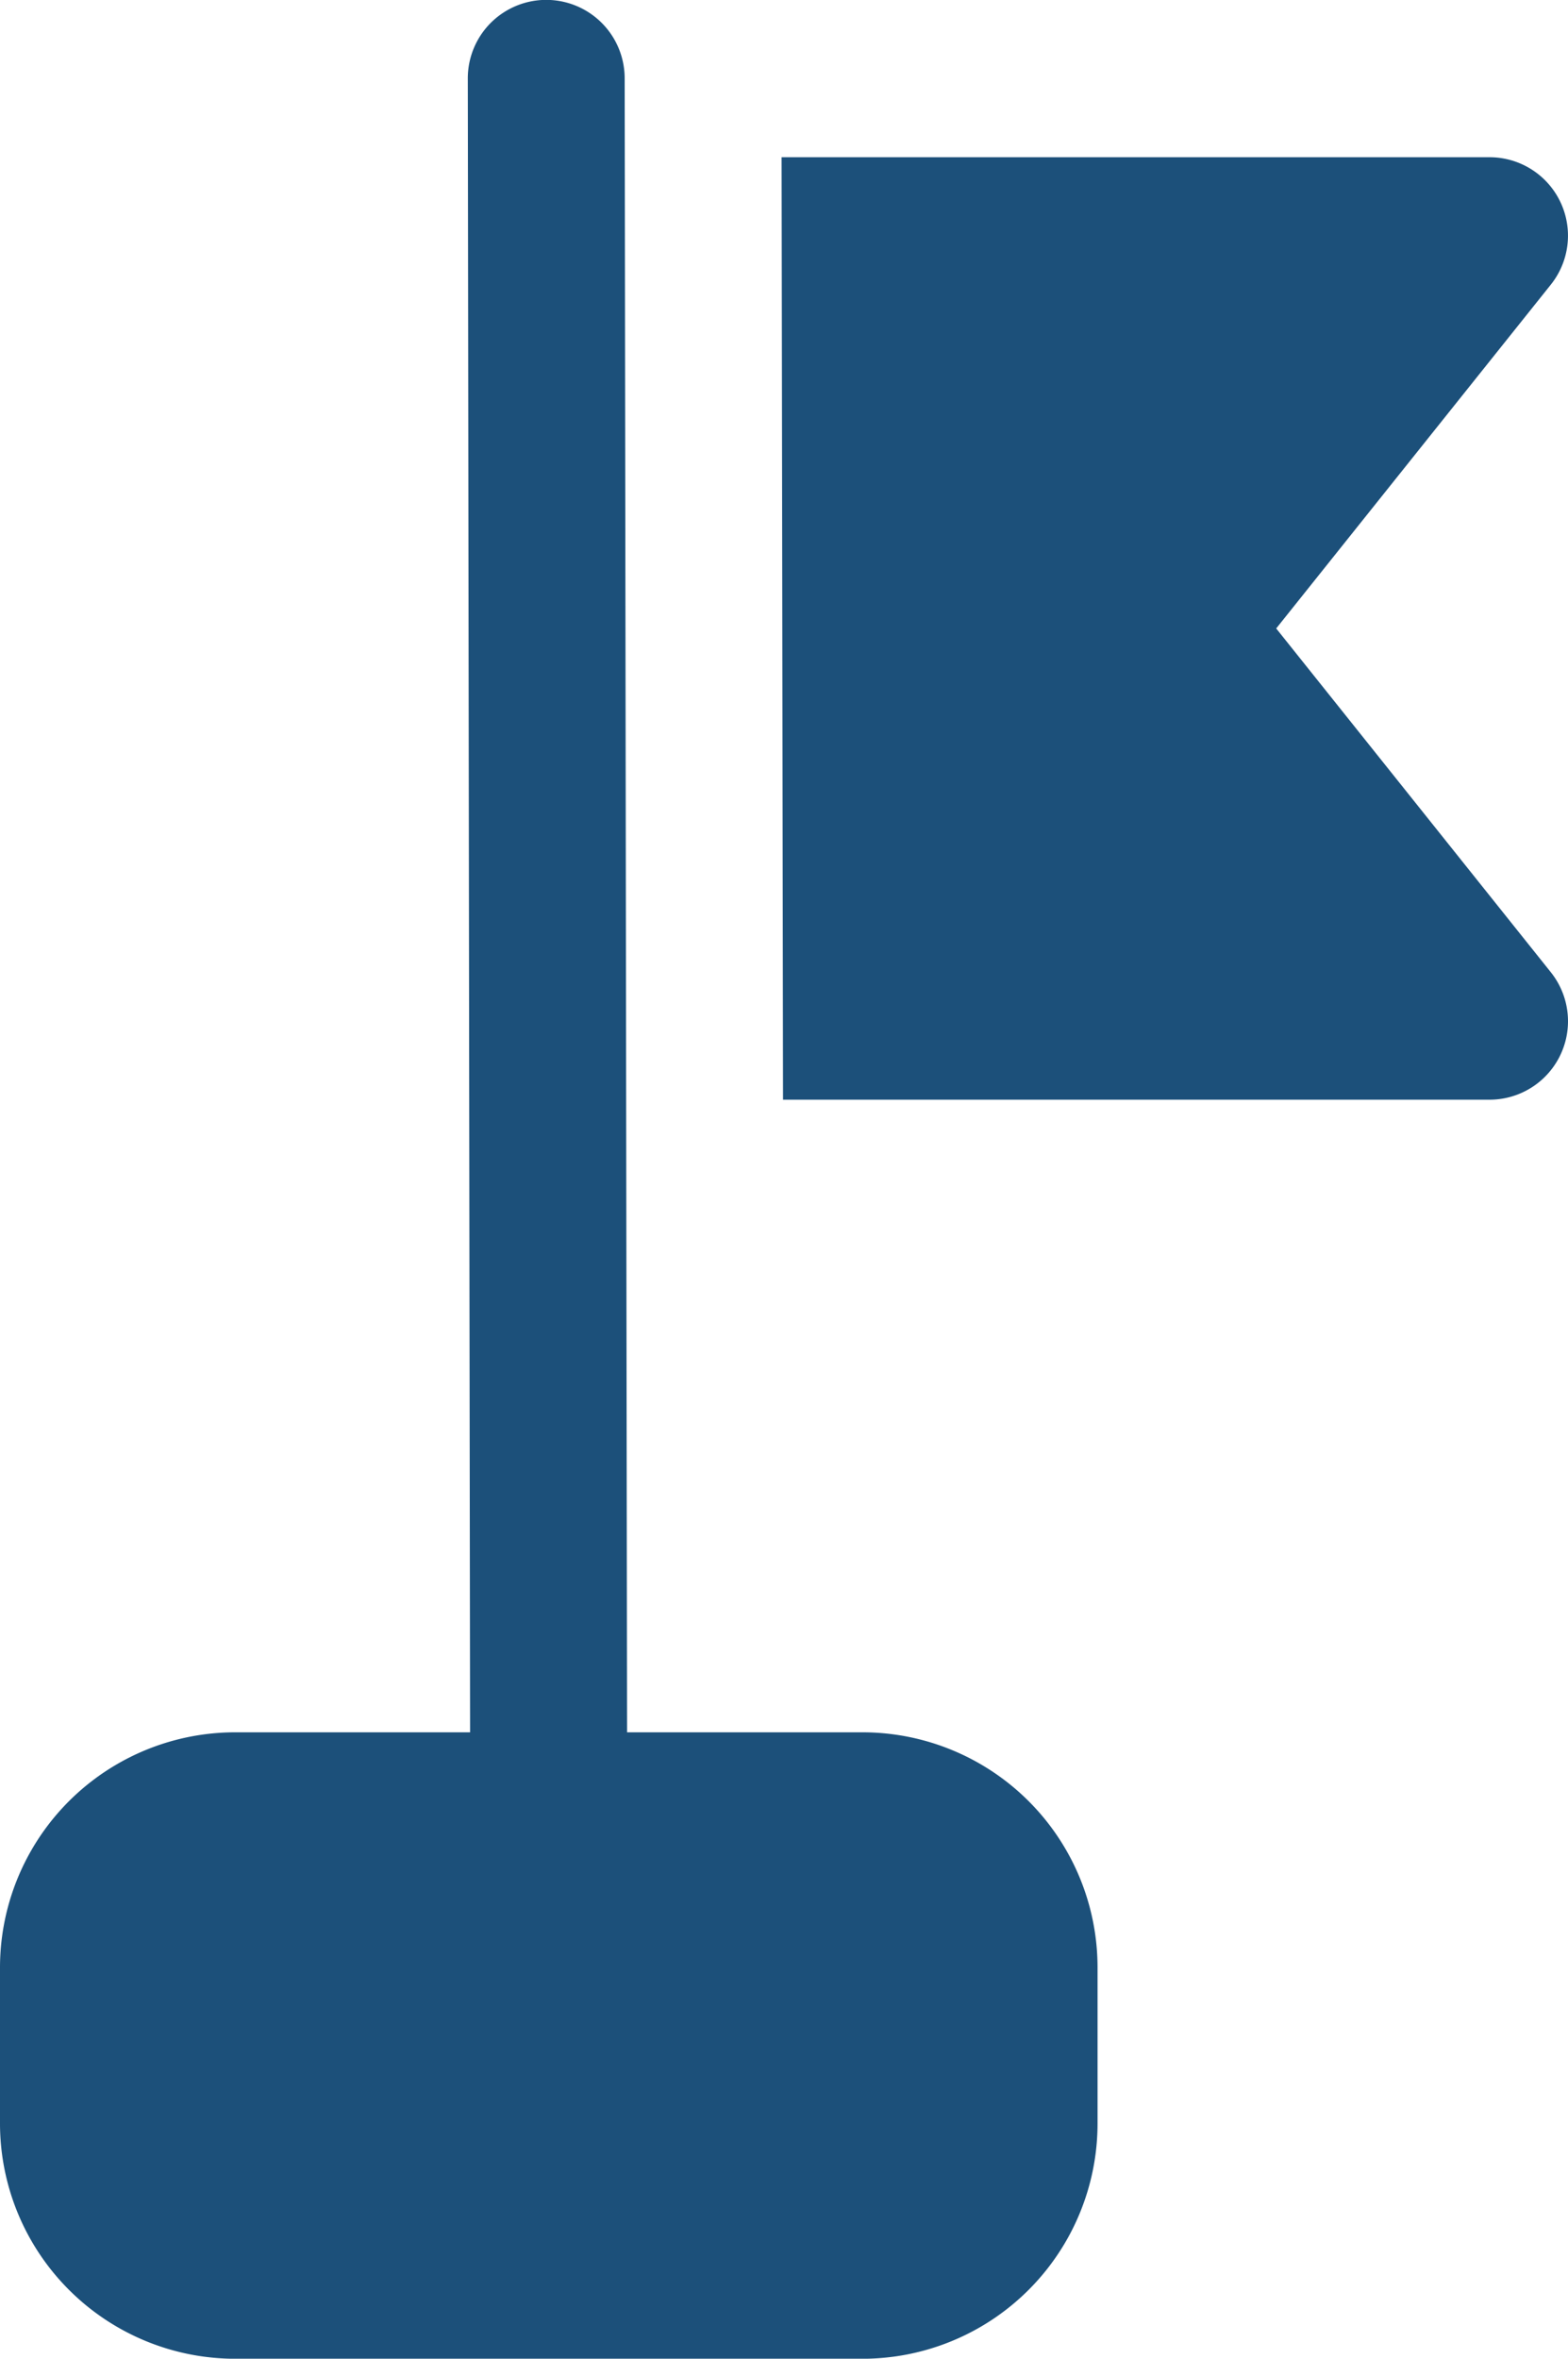 <?xml version="1.0" encoding="UTF-8"?> <svg xmlns="http://www.w3.org/2000/svg" width="68.492" height="103" viewBox="0 0 68.492 103"><g id="_10219204_flag_goal_finish_success_business_icon" data-name="10219204_flag_goal_finish_success_business_icon" transform="translate(-9.009 -0.984)"><path id="Path_335" data-name="Path 335" d="M29.545,76.63H19.287A10.276,10.276,0,0,0,9.009,86.908v6.8a10.282,10.282,0,0,0,10.278,10.278H46.672A10.276,10.276,0,0,0,56.951,93.705v-6.8A10.27,10.27,0,0,0,46.672,76.63H36.4L36.295,4.4a3.426,3.426,0,0,0-6.852.01l.1,72.216Z" transform="translate(0 0)" fill="#1c507a" fill-rule="evenodd"></path><path id="Path_336" data-name="Path 336" d="M18.974,2.988l.062,41.155H49.9a3.426,3.426,0,0,0,2.676-5.564L40.579,23.565,52.574,8.552A3.425,3.425,0,0,0,49.9,2.988H18.974Z" transform="translate(24.176 4.862)" fill="#1c507a" fill-rule="evenodd"></path></g></svg> 
